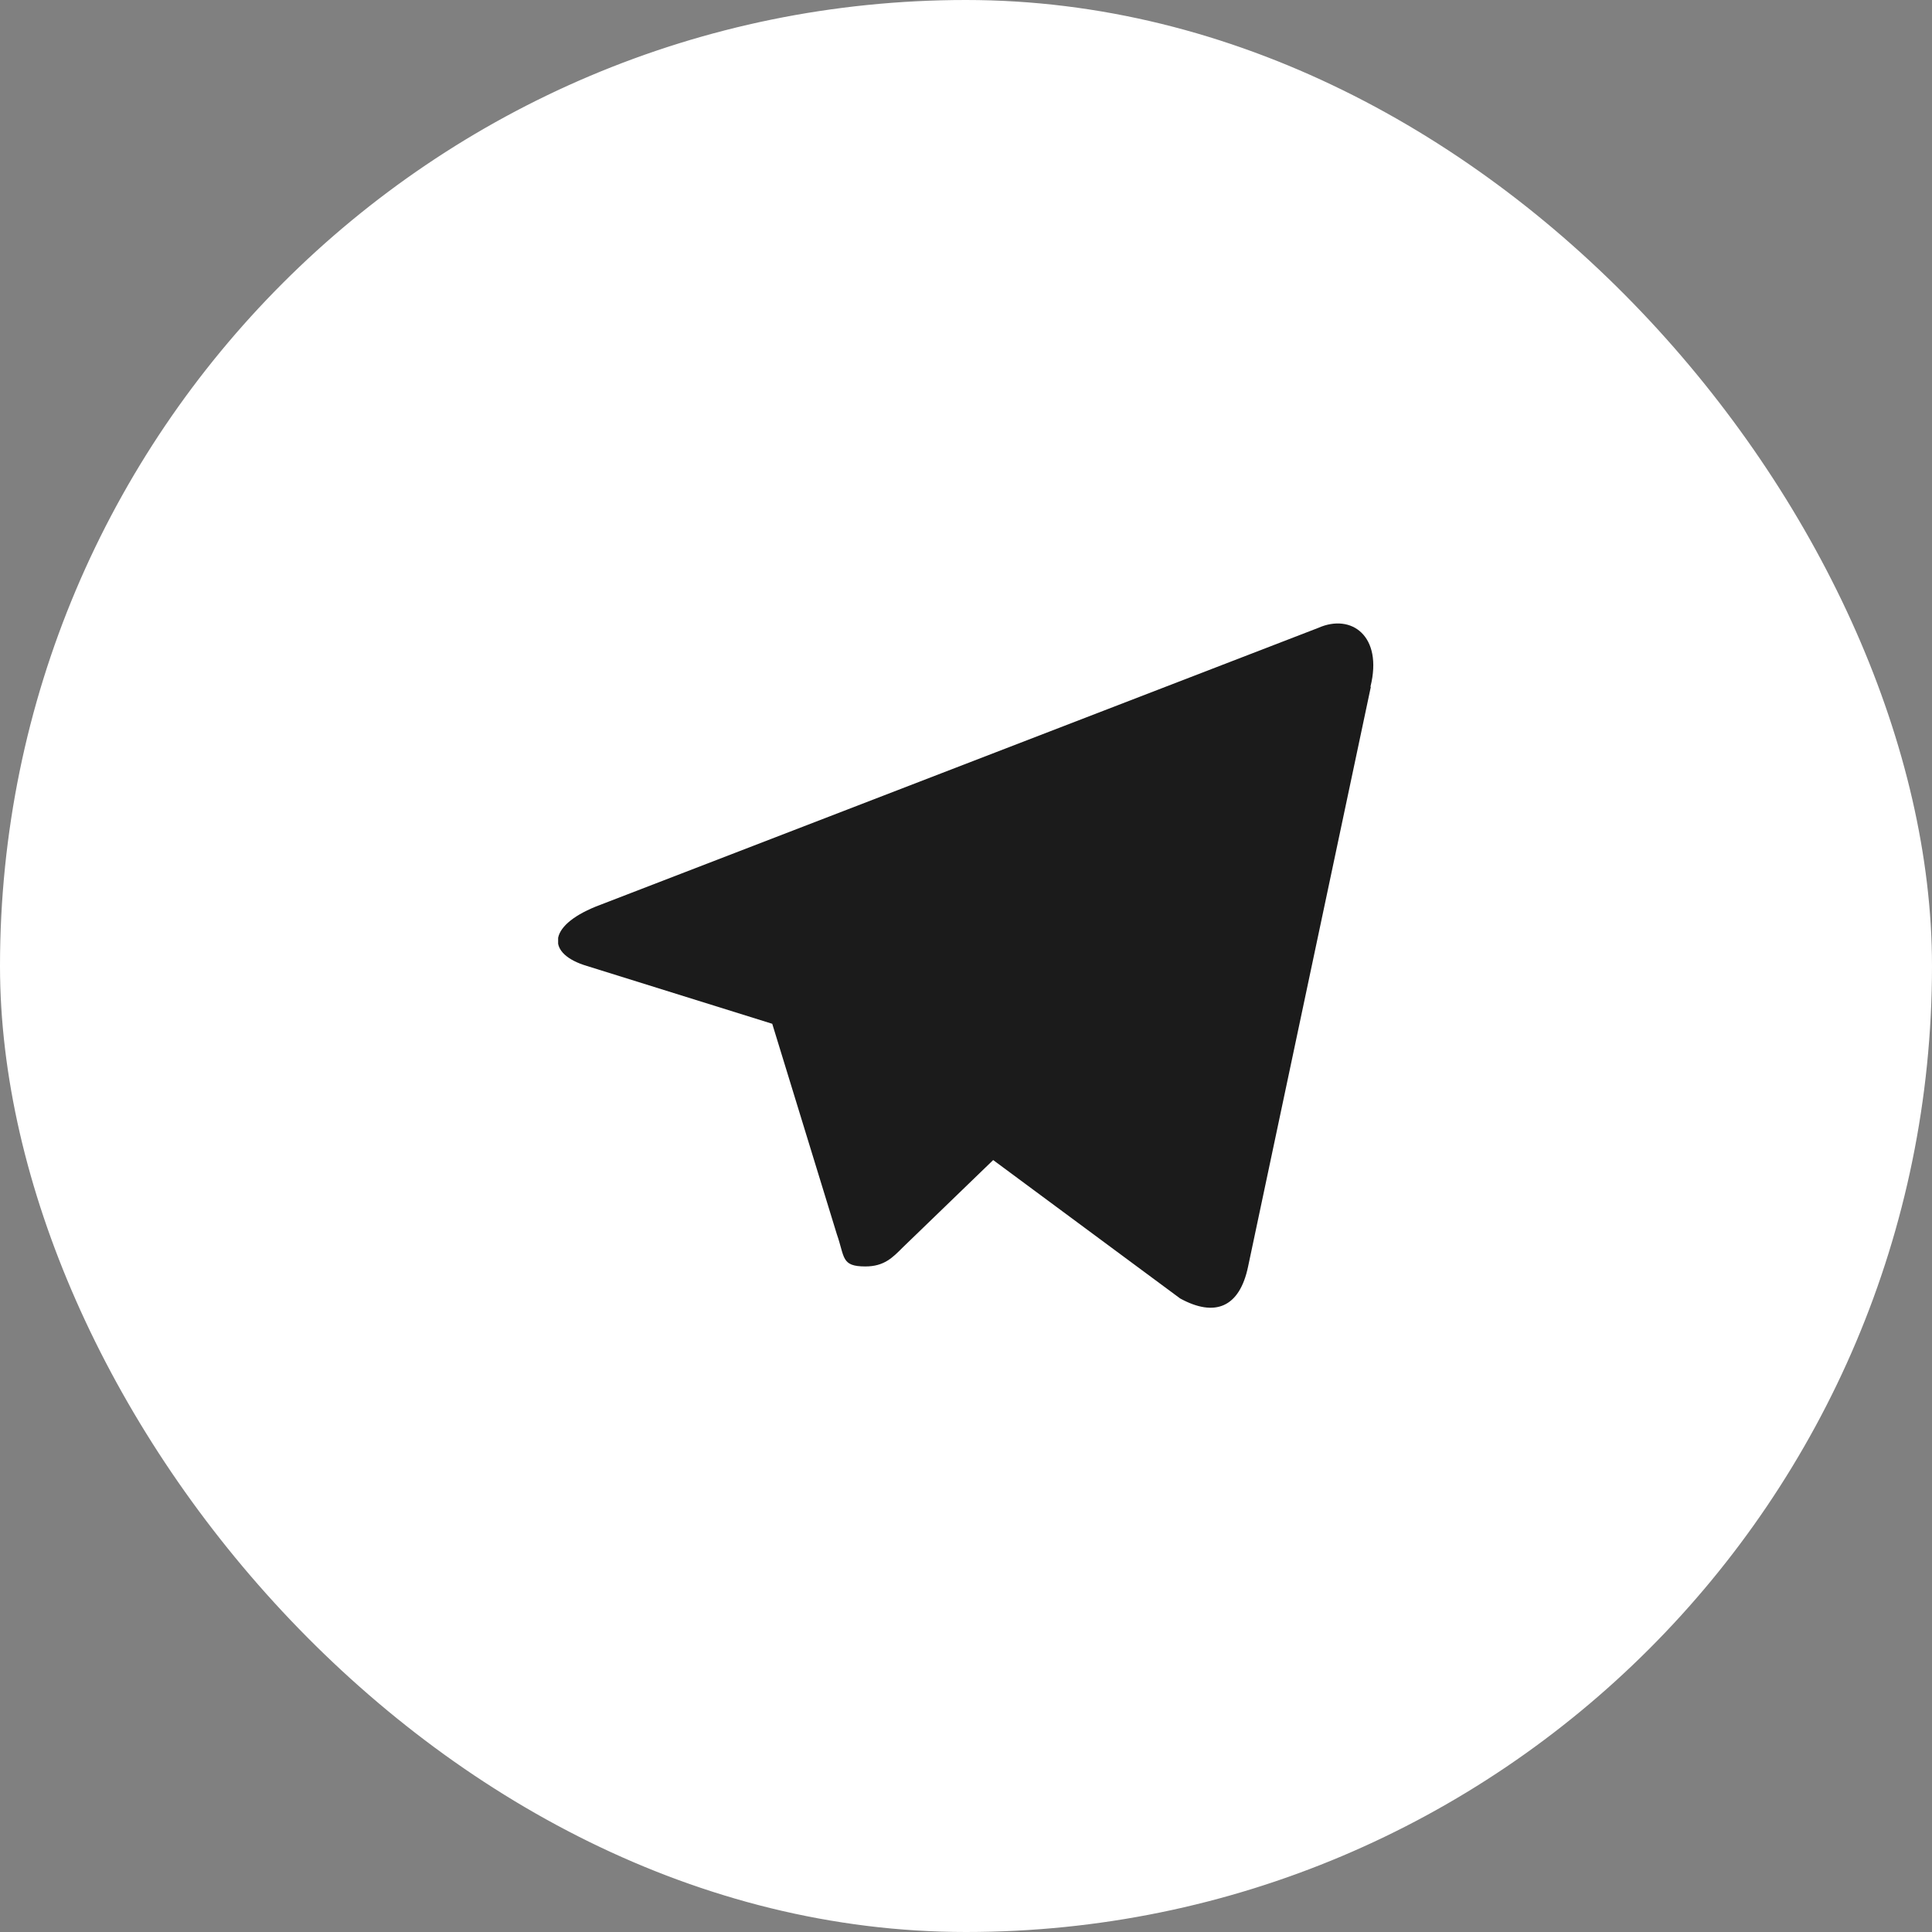 <?xml version="1.0" encoding="UTF-8"?> <svg xmlns="http://www.w3.org/2000/svg" width="45" height="45" viewBox="0 0 45 45" fill="none"><rect x="0" y="0" width="45" height="45" fill="#808080" stroke="none"/><rect x="0.5" y="0.5" width="44" height="44" rx="22" fill="white"></rect><rect x="0.5" y="0.5" width="44" height="44" rx="22" stroke="white"></rect><g clip-path="url(#clip0_13_1570)"><path d="M31.929 16L29.071 29.498C28.873 30.456 28.295 30.686 27.487 30.243L23.133 27.02L21.027 29.055C20.79 29.293 20.592 29.498 20.157 29.498C19.587 29.498 19.681 29.285 19.491 28.746L17.987 23.846L13.673 22.5C12.739 22.223 12.731 21.582 13.879 21.115L30.709 14.623C31.477 14.283 32.214 14.813 31.921 15.993L31.929 16Z" fill="#1B1B1B"></path></g><defs><clipPath id="clip0_13_1570"><rect width="19" height="19" fill="white" transform="translate(13 13)"></rect></clipPath></defs></svg> 